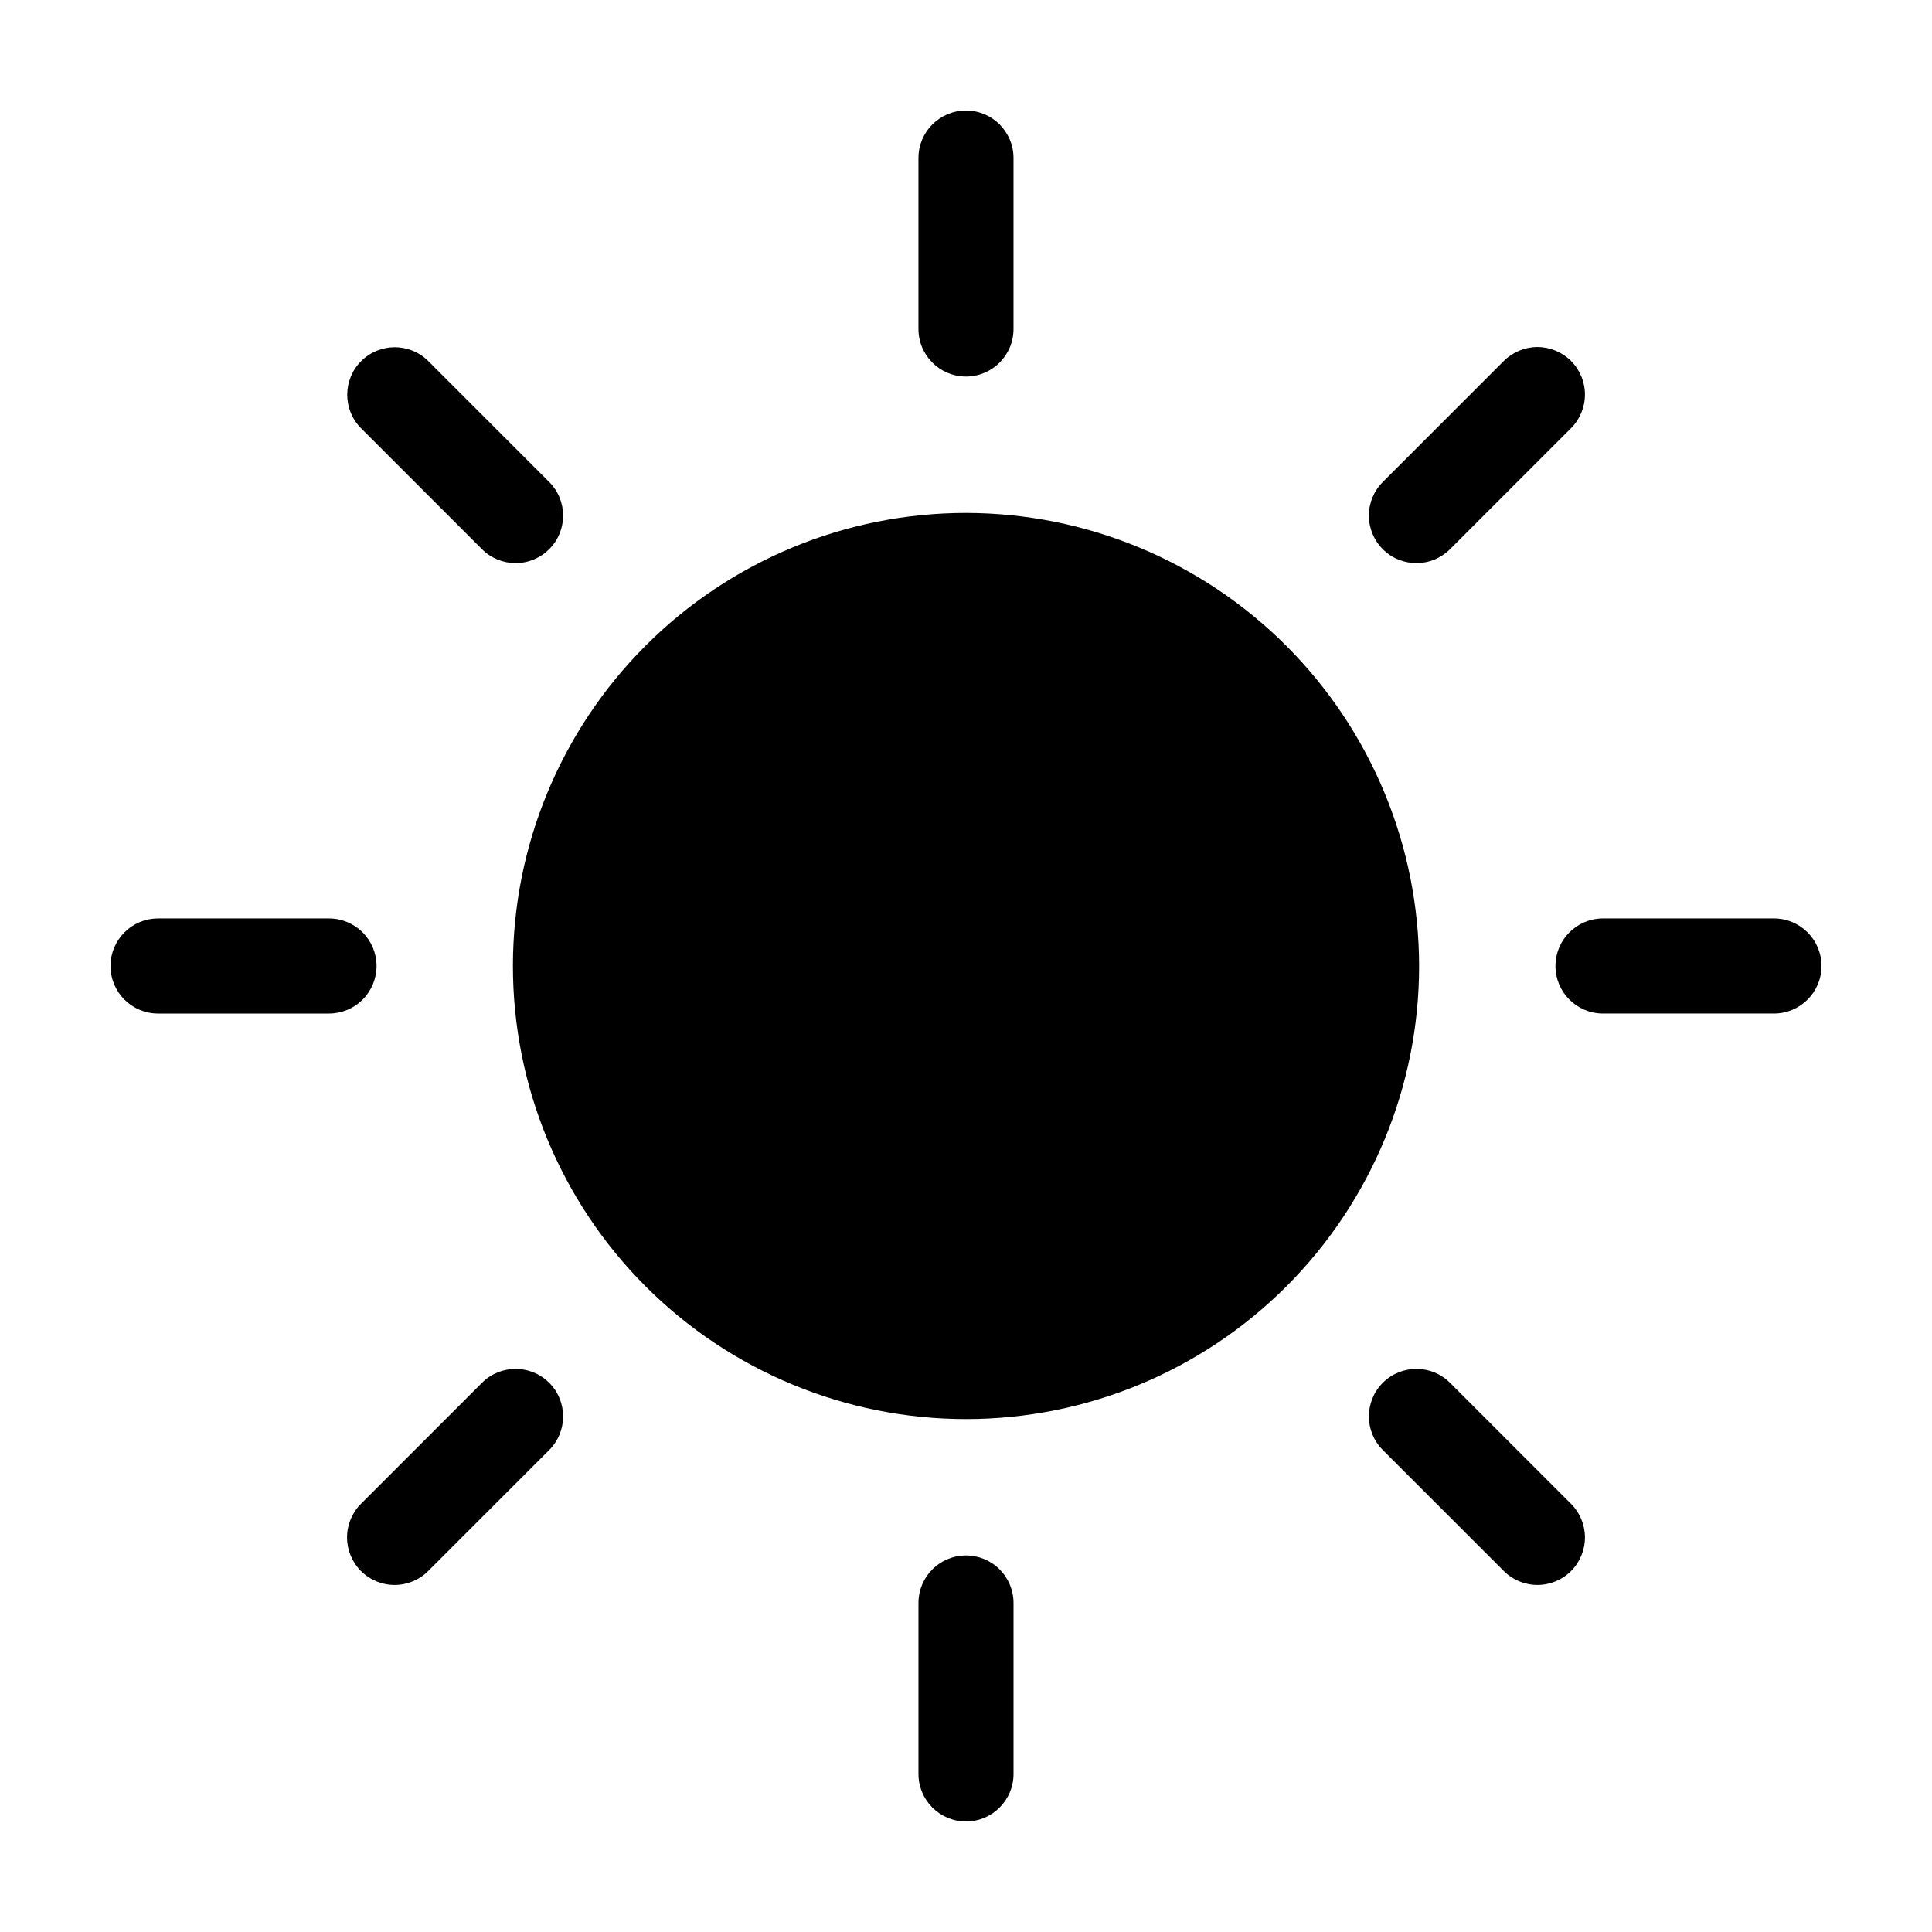 <?xml version="1.0" encoding="UTF-8"?>
<!-- Uploaded to: ICON Repo, www.svgrepo.com, Generator: ICON Repo Mixer Tools -->
<svg fill="#000000" width="800px" height="800px" version="1.1" viewBox="144 144 512 512" xmlns="http://www.w3.org/2000/svg">
 <g>
  <path d="m400 279.93c-31.848 0-62.387 12.652-84.902 35.172-22.52 22.52-35.168 53.059-35.168 84.902 0 31.848 12.652 62.387 35.172 84.906 22.52 22.516 53.059 35.164 84.902 35.164 31.848 0 62.387-12.648 84.906-35.168 22.516-22.52 35.168-53.059 35.168-84.902-0.039-31.836-12.699-62.359-35.211-84.867-22.512-22.512-53.035-35.172-84.867-35.207z"/>
  <path d="m412.59 231.19v-45.312c0-6.957-5.641-12.594-12.594-12.594-6.957 0-12.598 5.637-12.598 12.594v45.312c0 6.957 5.641 12.598 12.598 12.598 6.953 0 12.594-5.641 12.594-12.598z"/>
  <path d="m400 556.21c-6.957 0-12.598 5.637-12.598 12.594v45.312c0 6.957 5.641 12.594 12.598 12.594 6.953 0 12.594-5.637 12.594-12.594v-45.312c0-3.34-1.328-6.543-3.688-8.906-2.363-2.363-5.566-3.688-8.906-3.688z"/>
  <path d="m528.27 289.54 32.043-32.043h-0.004c2.375-2.359 3.711-5.566 3.715-8.914 0.004-3.348-1.32-6.559-3.688-8.922-2.367-2.367-5.578-3.695-8.926-3.691-3.344 0.004-6.551 1.34-8.914 3.715l-32.039 32.043c-2.363 2.359-3.691 5.562-3.691 8.906 0 3.34 1.328 6.543 3.691 8.906 4.918 4.918 12.895 4.918 17.812 0z"/>
  <path d="m271.73 510.46-32.043 32.039c-2.375 2.359-3.711 5.566-3.715 8.914s1.324 6.559 3.691 8.926c2.363 2.367 5.574 3.691 8.922 3.688 3.348-0.004 6.555-1.34 8.914-3.715l32.043-32.039c4.918-4.918 4.918-12.895 0-17.812-4.922-4.918-12.895-4.918-17.812 0z"/>
  <path d="m614.12 387.4h-45.312c-6.957 0-12.594 5.641-12.594 12.598 0 6.953 5.637 12.594 12.594 12.594h45.312c6.957 0 12.594-5.641 12.594-12.594 0-6.957-5.637-12.598-12.594-12.598z"/>
  <path d="m243.79 400c0-3.344-1.328-6.547-3.691-8.906-2.359-2.363-5.562-3.691-8.906-3.691h-45.312c-6.957 0-12.594 5.641-12.594 12.598 0 6.953 5.637 12.594 12.594 12.594h45.312c3.344 0 6.547-1.328 8.906-3.688 2.363-2.363 3.691-5.566 3.691-8.906z"/>
  <path d="m528.27 510.46c-4.918-4.918-12.895-4.918-17.812 0s-4.918 12.895 0 17.812l32.043 32.043-0.004-0.004c2.359 2.375 5.566 3.711 8.914 3.715 3.348 0.004 6.559-1.32 8.926-3.688 2.367-2.367 3.691-5.578 3.688-8.926-0.004-3.344-1.34-6.551-3.715-8.914z"/>
  <path d="m289.54 289.54c4.918-4.922 4.918-12.895 0-17.812l-32.043-32.043c-4.922-4.894-12.879-4.883-17.789 0.023-4.906 4.91-4.918 12.867-0.023 17.789l32.043 32.043c2.359 2.359 5.562 3.688 8.906 3.688 3.34 0 6.543-1.328 8.906-3.688z"/>
 </g>
</svg>